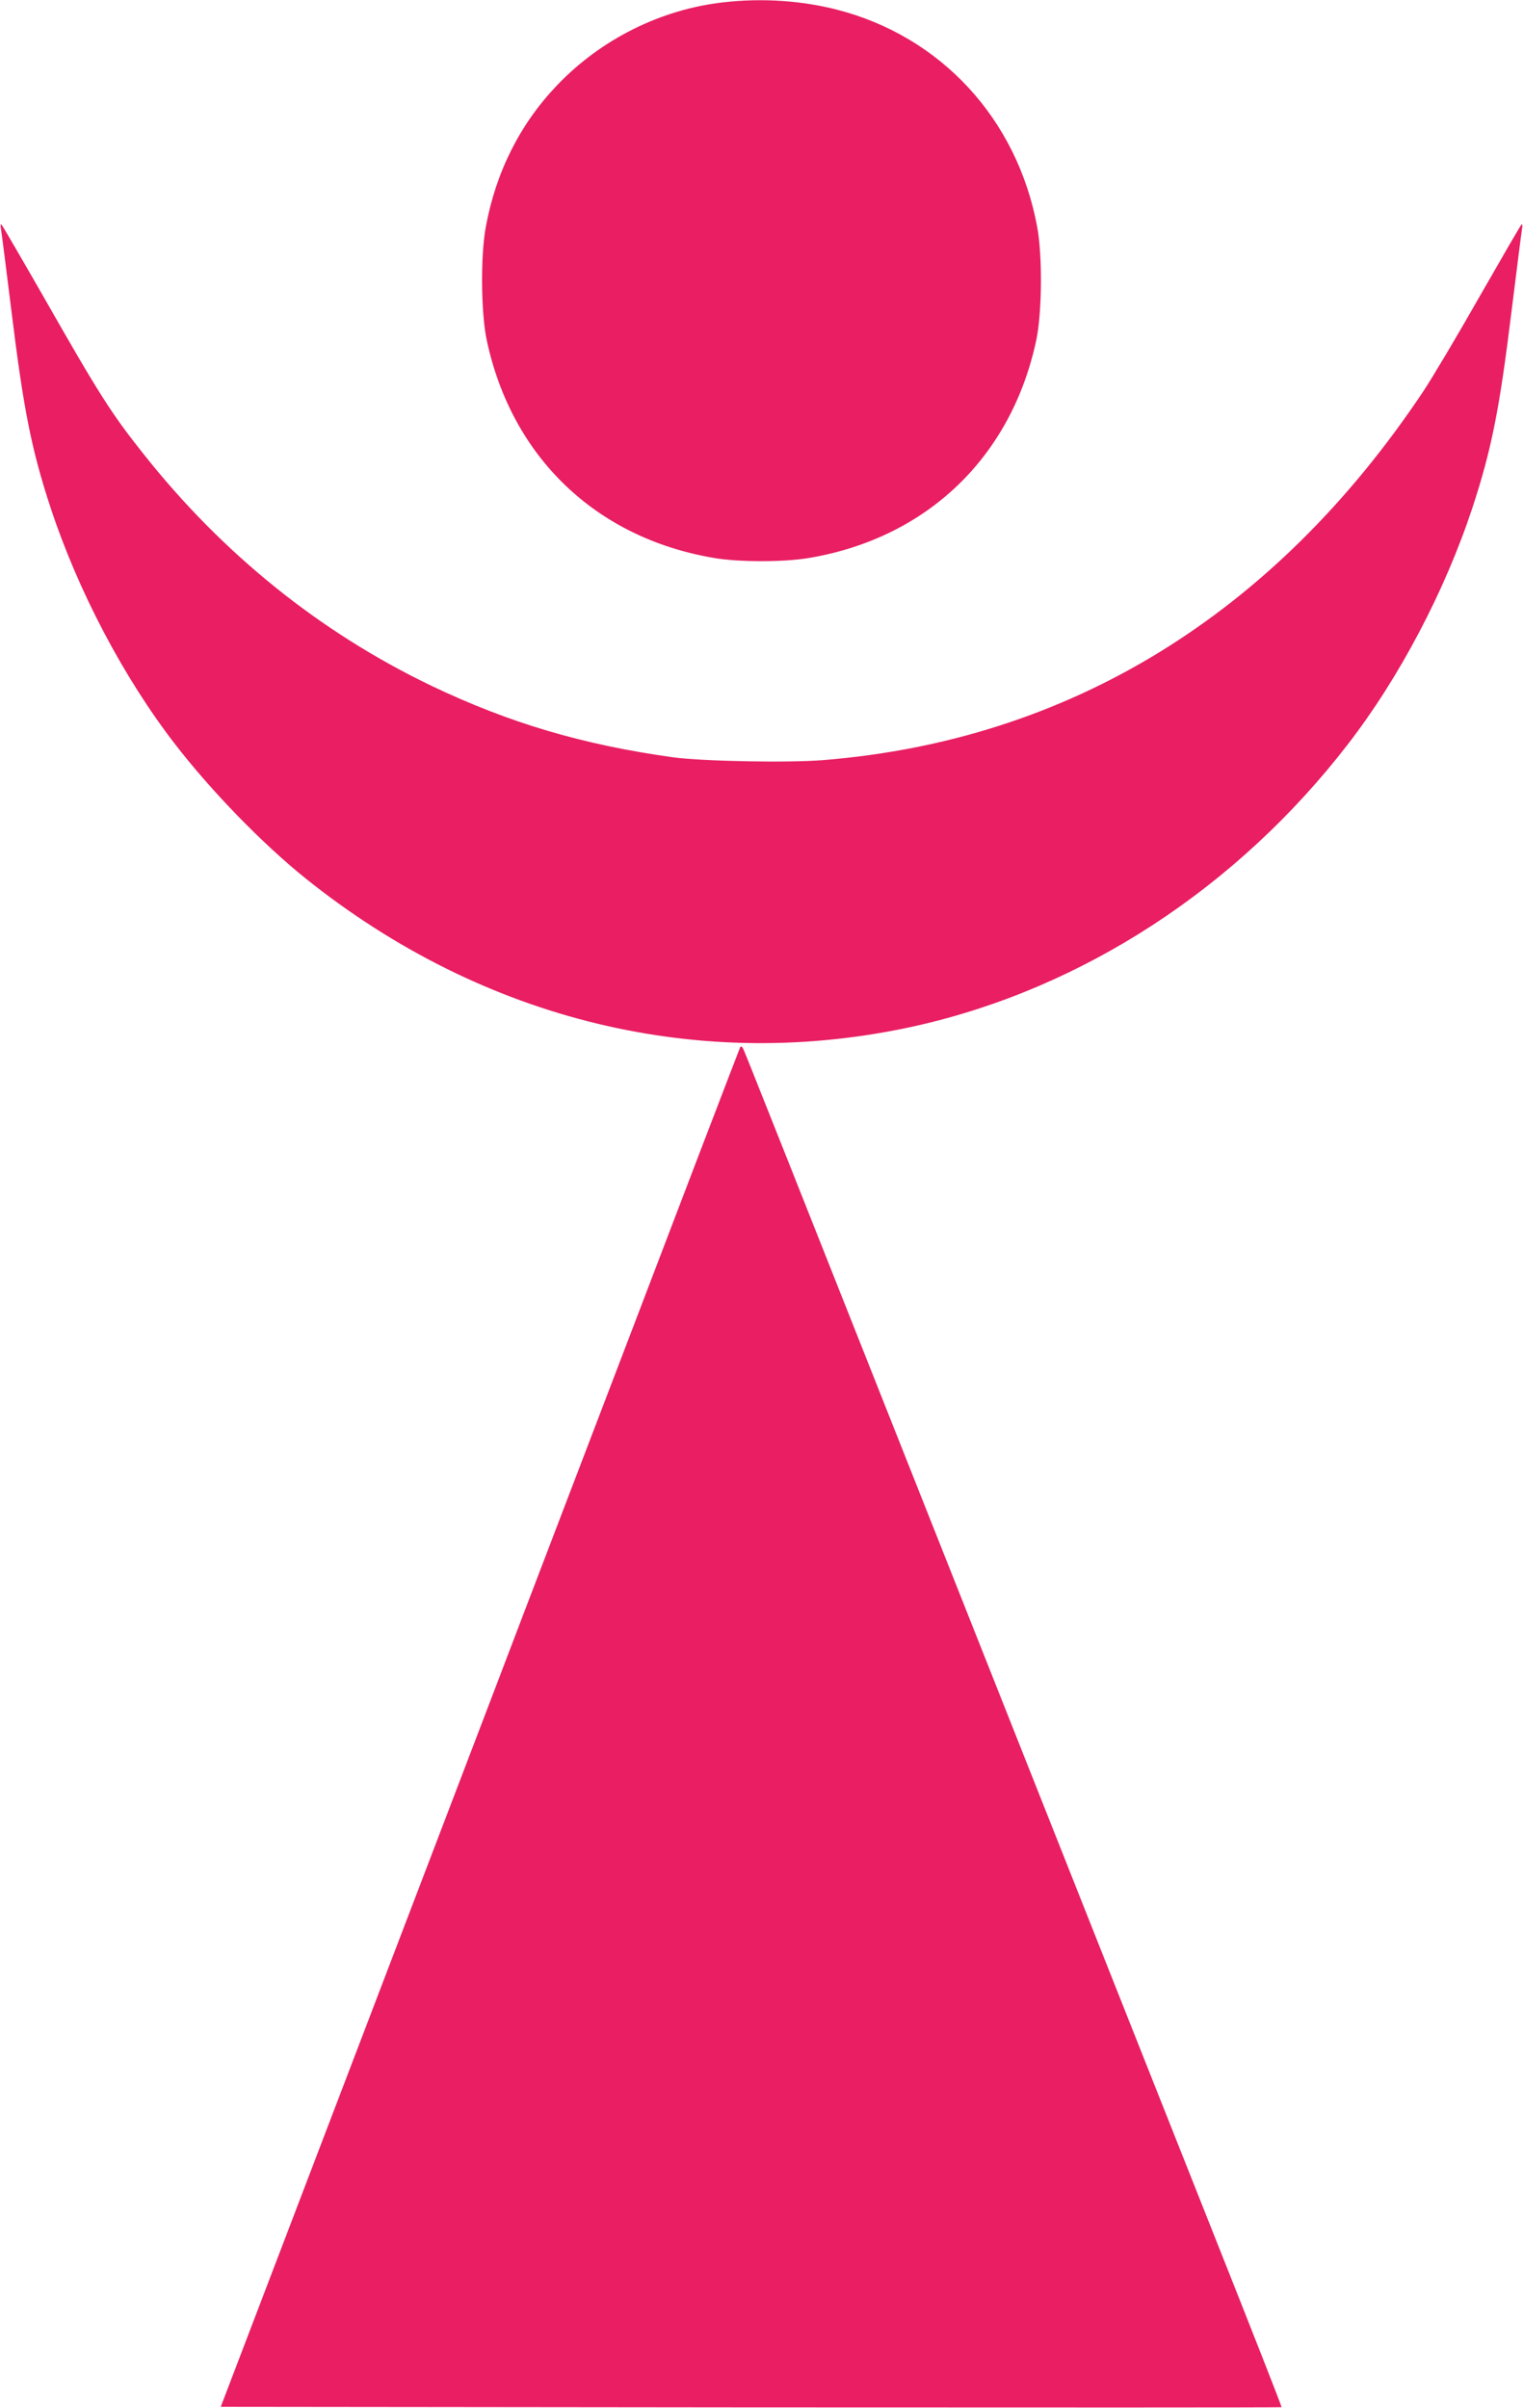 <?xml version="1.0" standalone="no"?>
<!DOCTYPE svg PUBLIC "-//W3C//DTD SVG 20010904//EN"
 "http://www.w3.org/TR/2001/REC-SVG-20010904/DTD/svg10.dtd">
<svg version="1.0" xmlns="http://www.w3.org/2000/svg"
 width="810pt" height="1280pt" viewBox="0 0 810 1280"
 preserveAspectRatio="xMidYMid meet">
<g transform="translate(0,1280) scale(0.1,-0.1)"
fill="#e91e63" stroke="none">
<path d="M3850 12788 c-333 -37 -652 -195 -887 -441 -197 -206 -325 -460 -379
-752 -29 -152 -26 -462 5 -605 133 -621 581 -1050 1207 -1156 132 -23 376 -23
508 0 626 106 1074 535 1207 1156 31 143 34 453 5 605 -107 574 -512 1012
-1066 1154 -190 48 -395 62 -600 39z"/>
<path d="M5 11585 c3 -17 28 -214 56 -440 64 -521 106 -734 208 -1044 145
-440 388 -903 662 -1257 194 -251 465 -530 697 -716 945 -756 2103 -1036 3242
-782 888 199 1710 734 2299 1498 274 354 517 817 662 1257 102 310 144 523
208 1044 28 226 53 423 56 440 3 19 2 26 -4 20 -6 -6 -106 -179 -224 -385
-117 -206 -251 -431 -297 -500 -792 -1187 -1883 -1856 -3194 -1961 -190 -15
-638 -6 -796 15 -481 67 -870 182 -1285 380 -592 284 -1111 701 -1532 1233
-172 216 -238 321 -530 833 -118 206 -219 379 -224 385 -6 6 -7 -1 -4 -20z"/>
<path d="M3937 7234 c-2 -5 -107 -277 -232 -604 -247 -647 -405 -1061 -919
-2405 -184 -484 -623 -1631 -974 -2550 l-638 -1670 2820 -3 c1551 -1 2821 -1
2822 1 2 2 -160 414 -360 917 -200 503 -596 1502 -881 2220 -1524 3842 -1615
4072 -1624 4088 -5 8 -11 11 -14 6z"/>
</g>
</svg>

